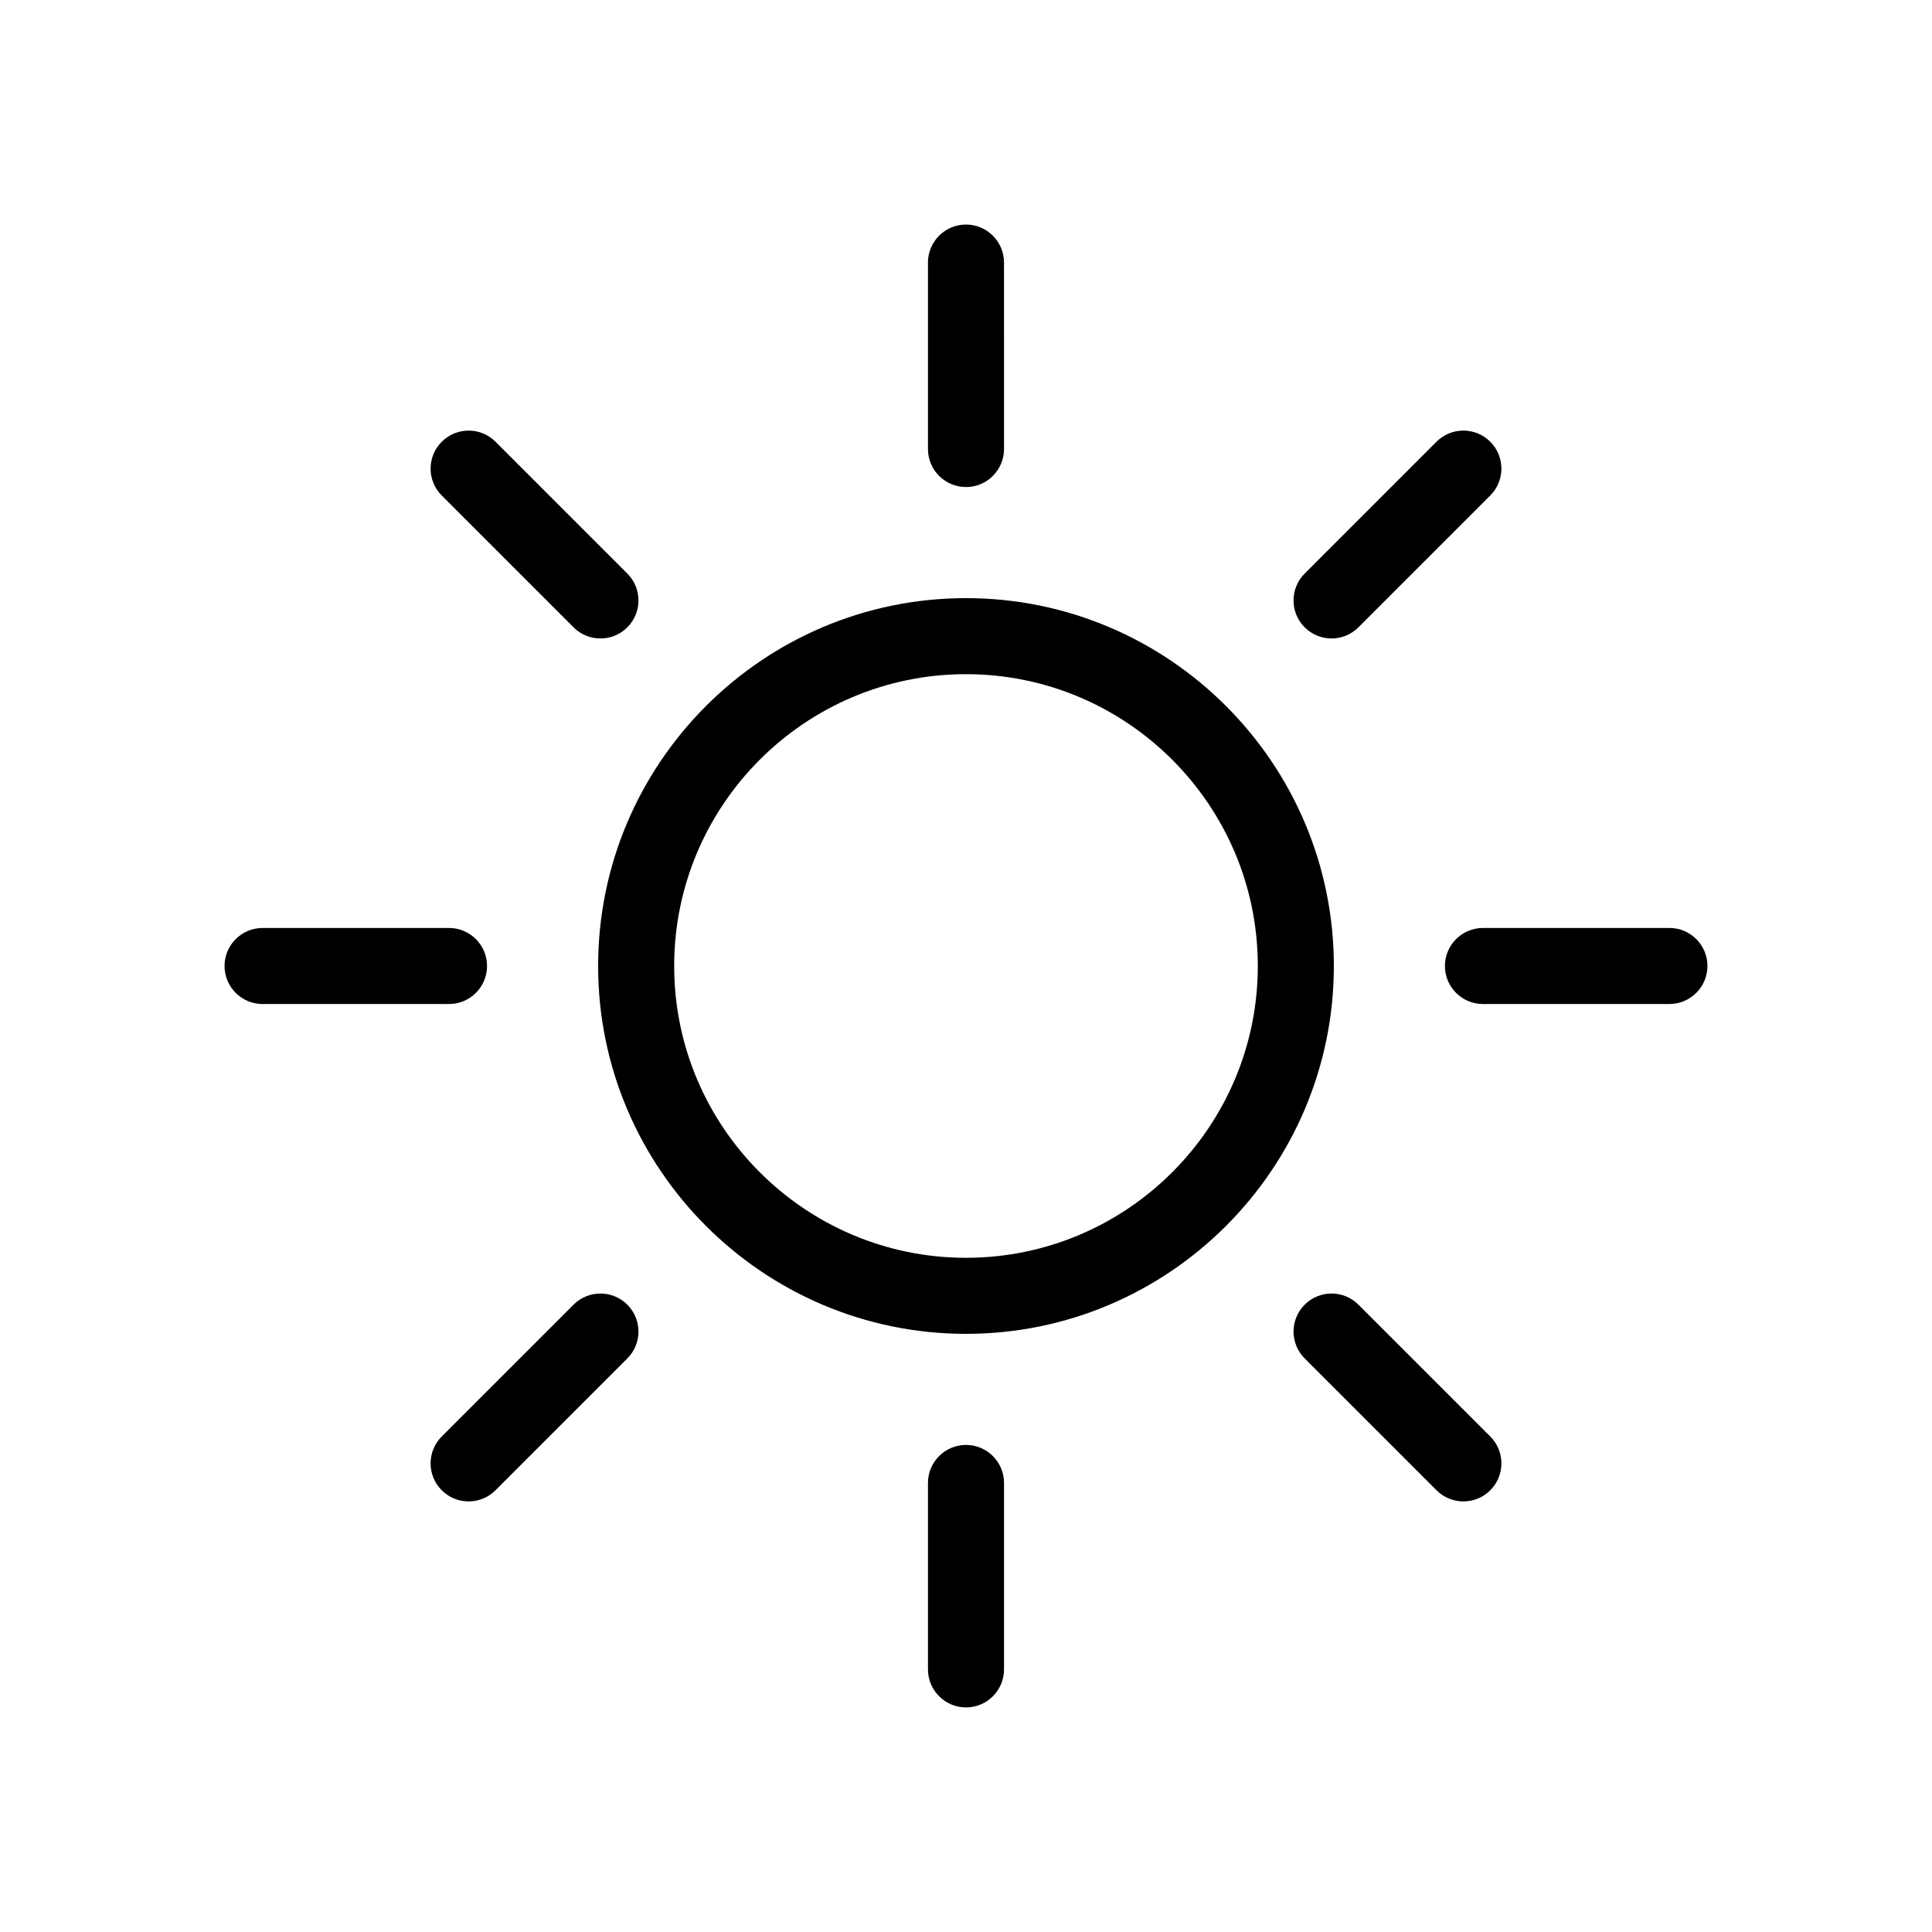 <?xml version="1.0" encoding="UTF-8"?>
<!-- The Best Svg Icon site in the world: iconSvg.co, Visit us! https://iconsvg.co -->
<svg fill="#000000" width="800px" height="800px" version="1.1" viewBox="144 144 512 512" xmlns="http://www.w3.org/2000/svg">
 <g>
  <path d="m400 302.51c-53.75 0-97.488 43.73-97.488 97.488 0 53.754 43.734 97.484 97.488 97.484 53.75 0 97.484-43.734 97.484-97.484 0-53.754-43.734-97.488-97.484-97.488zm0 174.82c-42.641 0-77.336-34.691-77.336-77.336 0-42.641 34.691-77.332 77.336-77.332 42.641 0 77.332 34.691 77.332 77.336 0 42.641-34.691 77.332-77.332 77.332z"/>
  <path d="m496.87 313.2c2.578 0 5.16-0.984 7.125-2.953l34.938-34.938c3.934-3.934 3.934-10.312 0-14.246-3.93-3.934-10.316-3.934-14.246 0l-34.938 34.938c-3.934 3.934-3.934 10.312 0 14.246 1.961 1.969 4.543 2.953 7.121 2.953z"/>
  <path d="m296 489.75-34.938 34.938c-3.934 3.934-3.934 10.312 0 14.246 1.965 1.969 4.543 2.953 7.125 2.953 2.578 0 5.16-0.984 7.125-2.953l34.938-34.938c3.934-3.934 3.934-10.312 0-14.246s-10.32-3.934-14.25 0z"/>
  <path d="m504 489.75c-3.93-3.934-10.316-3.934-14.246 0-3.934 3.934-3.934 10.312 0 14.246l34.938 34.938c1.965 1.969 4.543 2.953 7.125 2.953 2.578 0 5.16-0.984 7.125-2.953 3.934-3.934 3.934-10.312 0-14.246z"/>
  <path d="m296 310.25c1.965 1.969 4.543 2.953 7.125 2.953 2.578 0 5.16-0.984 7.125-2.953 3.934-3.934 3.934-10.312 0-14.246l-34.938-34.938c-3.93-3.934-10.316-3.934-14.246 0-3.934 3.934-3.934 10.312 0 14.246z"/>
  <path d="m586.41 389.92h-49.41c-5.562 0-10.078 4.516-10.078 10.078s4.516 10.078 10.078 10.078l49.41-0.004c5.562 0 10.078-4.516 10.078-10.078 0-5.559-4.516-10.074-10.078-10.074z"/>
  <path d="m273.07 400c0-5.562-4.516-10.078-10.078-10.078h-49.406c-5.562 0-10.078 4.516-10.078 10.078s4.516 10.078 10.078 10.078h49.41c5.566-0.004 10.074-4.516 10.074-10.078z"/>
  <path d="m400 273.07c5.562 0 10.078-4.516 10.078-10.078l-0.004-49.406c0-5.562-4.516-10.078-10.078-10.078s-10.078 4.516-10.078 10.078v49.41c0.004 5.566 4.519 10.074 10.082 10.074z"/>
  <path d="m400 526.92c-5.562 0-10.078 4.516-10.078 10.078v49.406c0 5.562 4.516 10.078 10.078 10.078s10.078-4.516 10.078-10.078v-49.41c-0.004-5.562-4.516-10.074-10.078-10.074z"/>
 </g>
</svg>